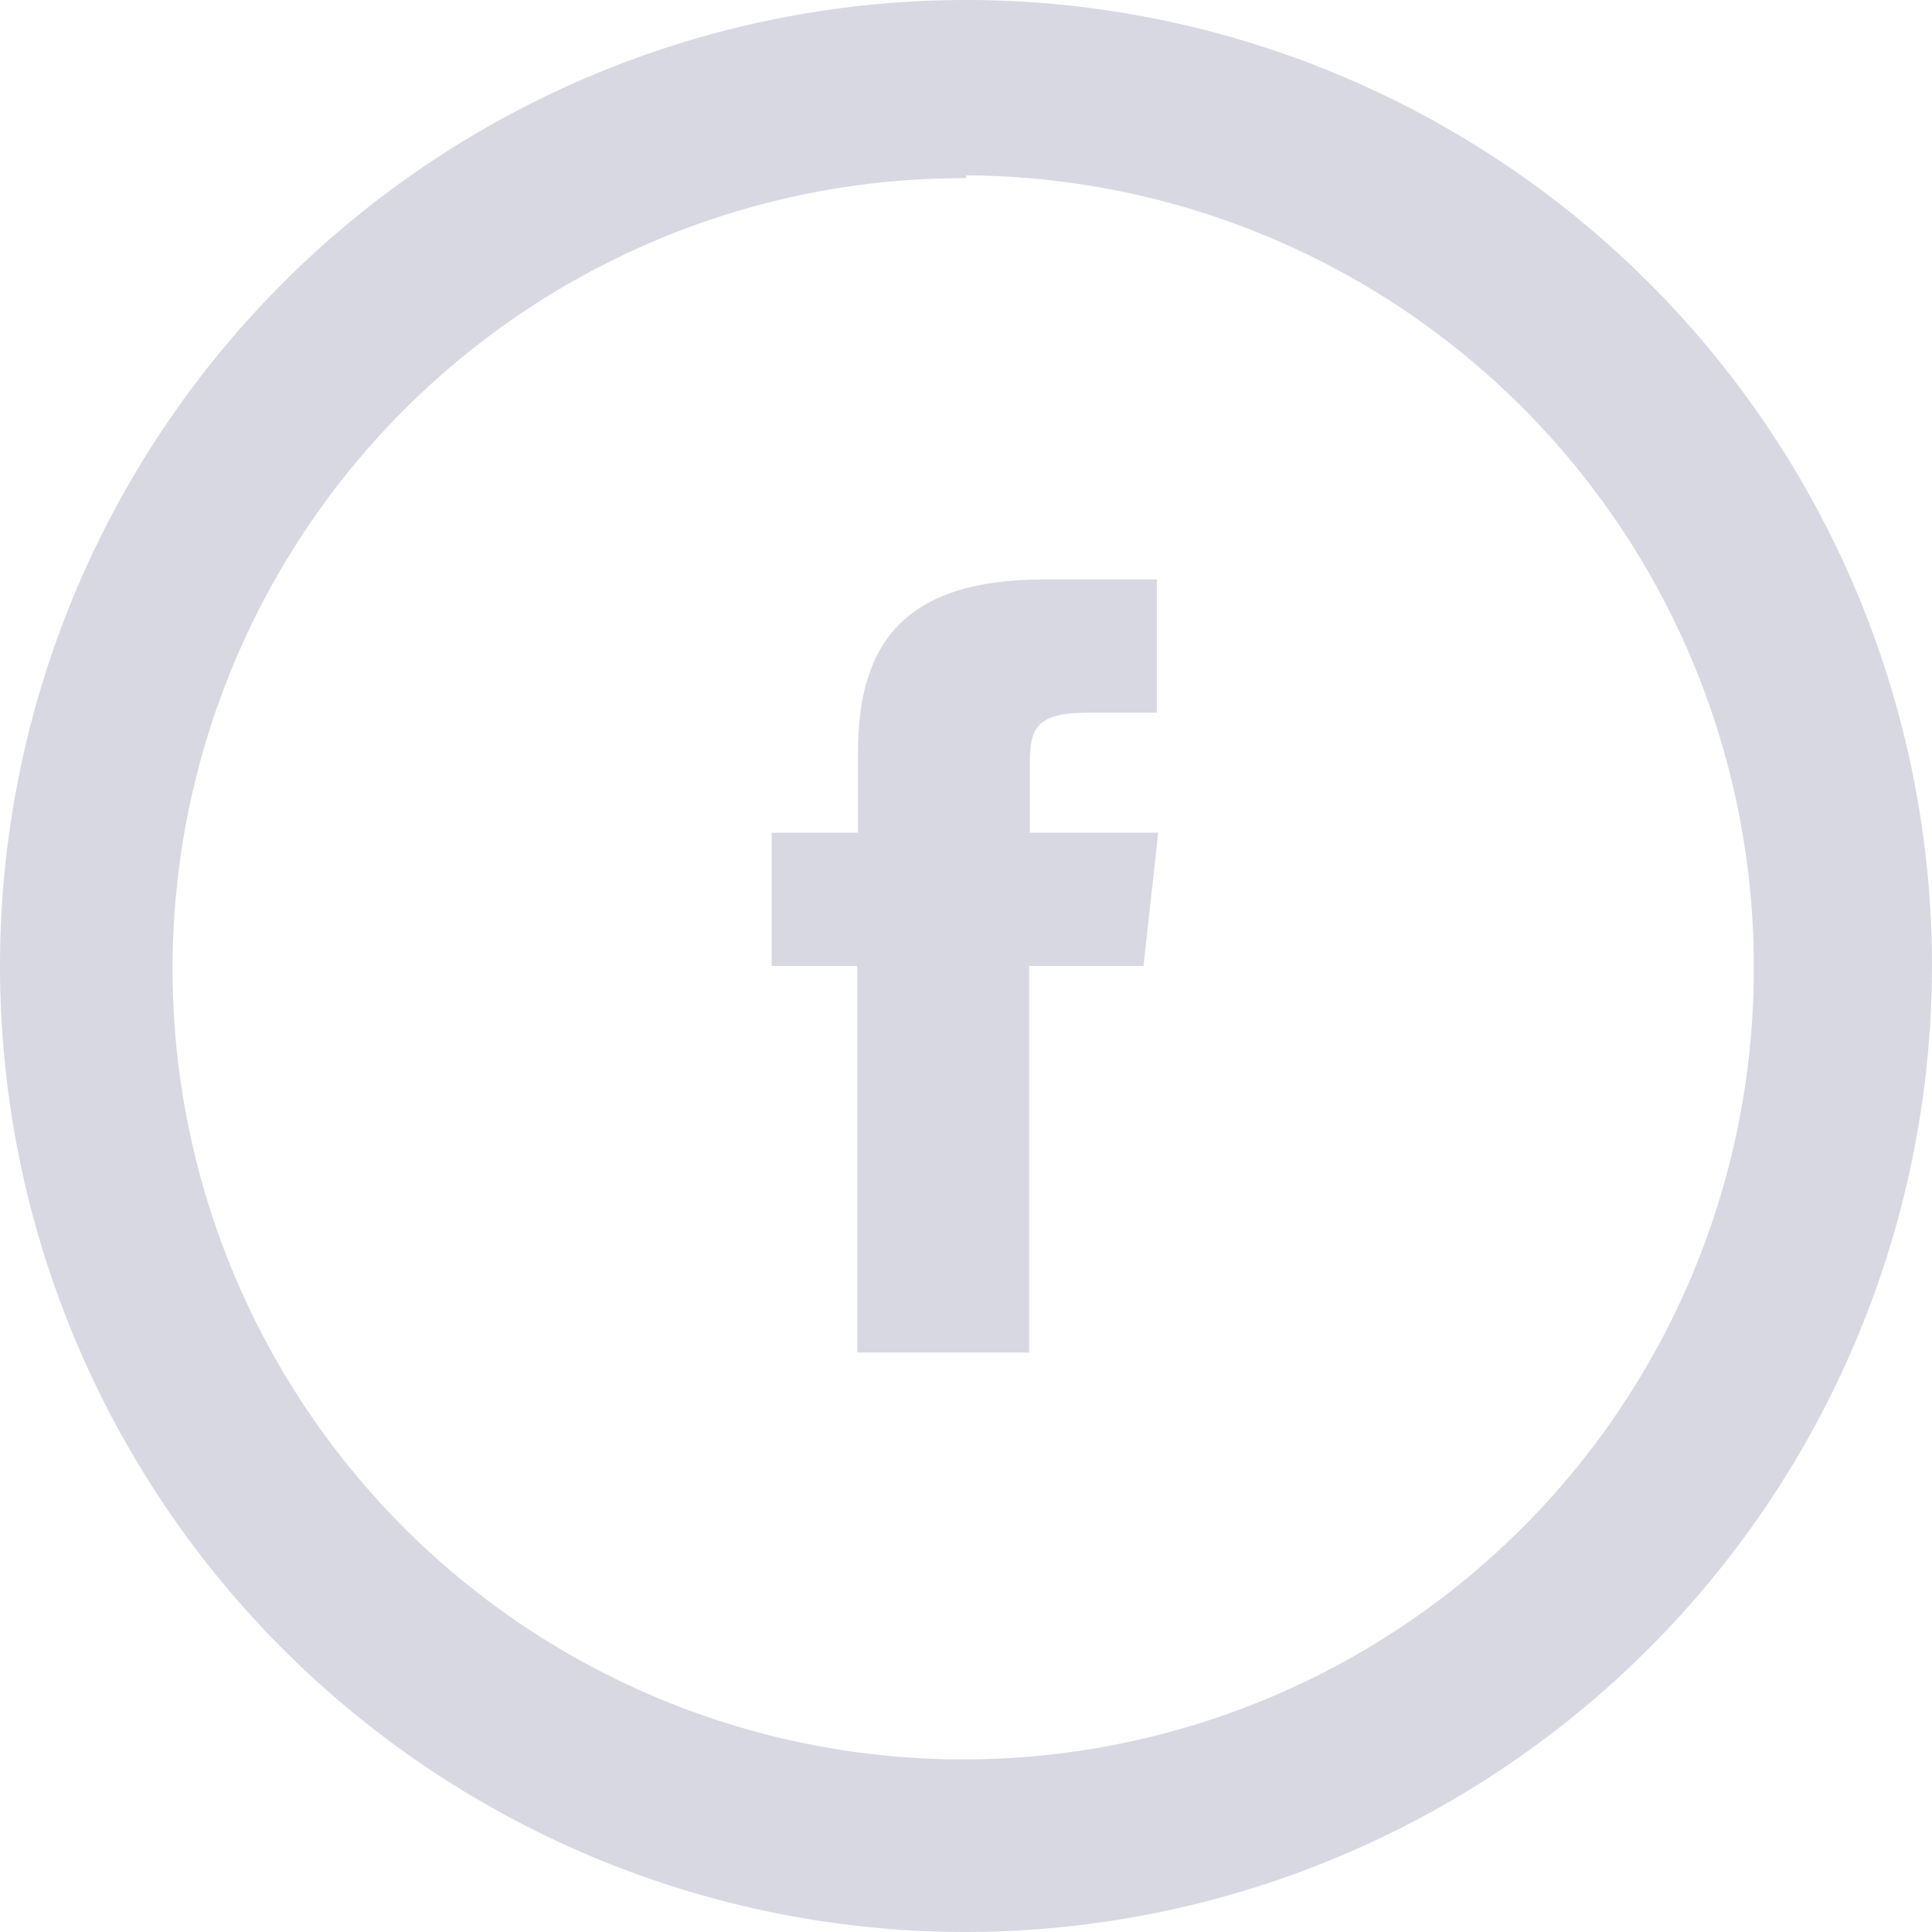 <svg xmlns="http://www.w3.org/2000/svg" viewBox="0 0 27.54 27.54"><defs><style>.cls-1{fill:#d8d8e3;}</style></defs><g id="Vrstva_2" data-name="Vrstva 2"><g id="Vrstva_1-2" data-name="Vrstva 1"><g id="Vektorový_inteligentní_objekt-2" data-name="Vektorový inteligentní objekt-2"><g id="Group_20" data-name="Group 20"><g id="Group_19" data-name="Group 19"><path id="Path_23" data-name="Path 23" class="cls-1" d="M14.68,10.92c0-.5.05-.76.81-.76h1V8.26H14.88c-2,0-2.65.92-2.65,2.47v1.14H11v1.9h1.22v5.51h2.45V13.77h1.63l.21-1.9H14.68Z"/></g></g></g><path class="cls-1" d="M13.77,27.54A13.77,13.77,0,1,1,27.54,13.77,13.79,13.79,0,0,1,13.77,27.54Zm0-25A11.27,11.27,0,1,0,25,13.77,11.28,11.28,0,0,0,13.77,2.5Z"/></g></g></svg>